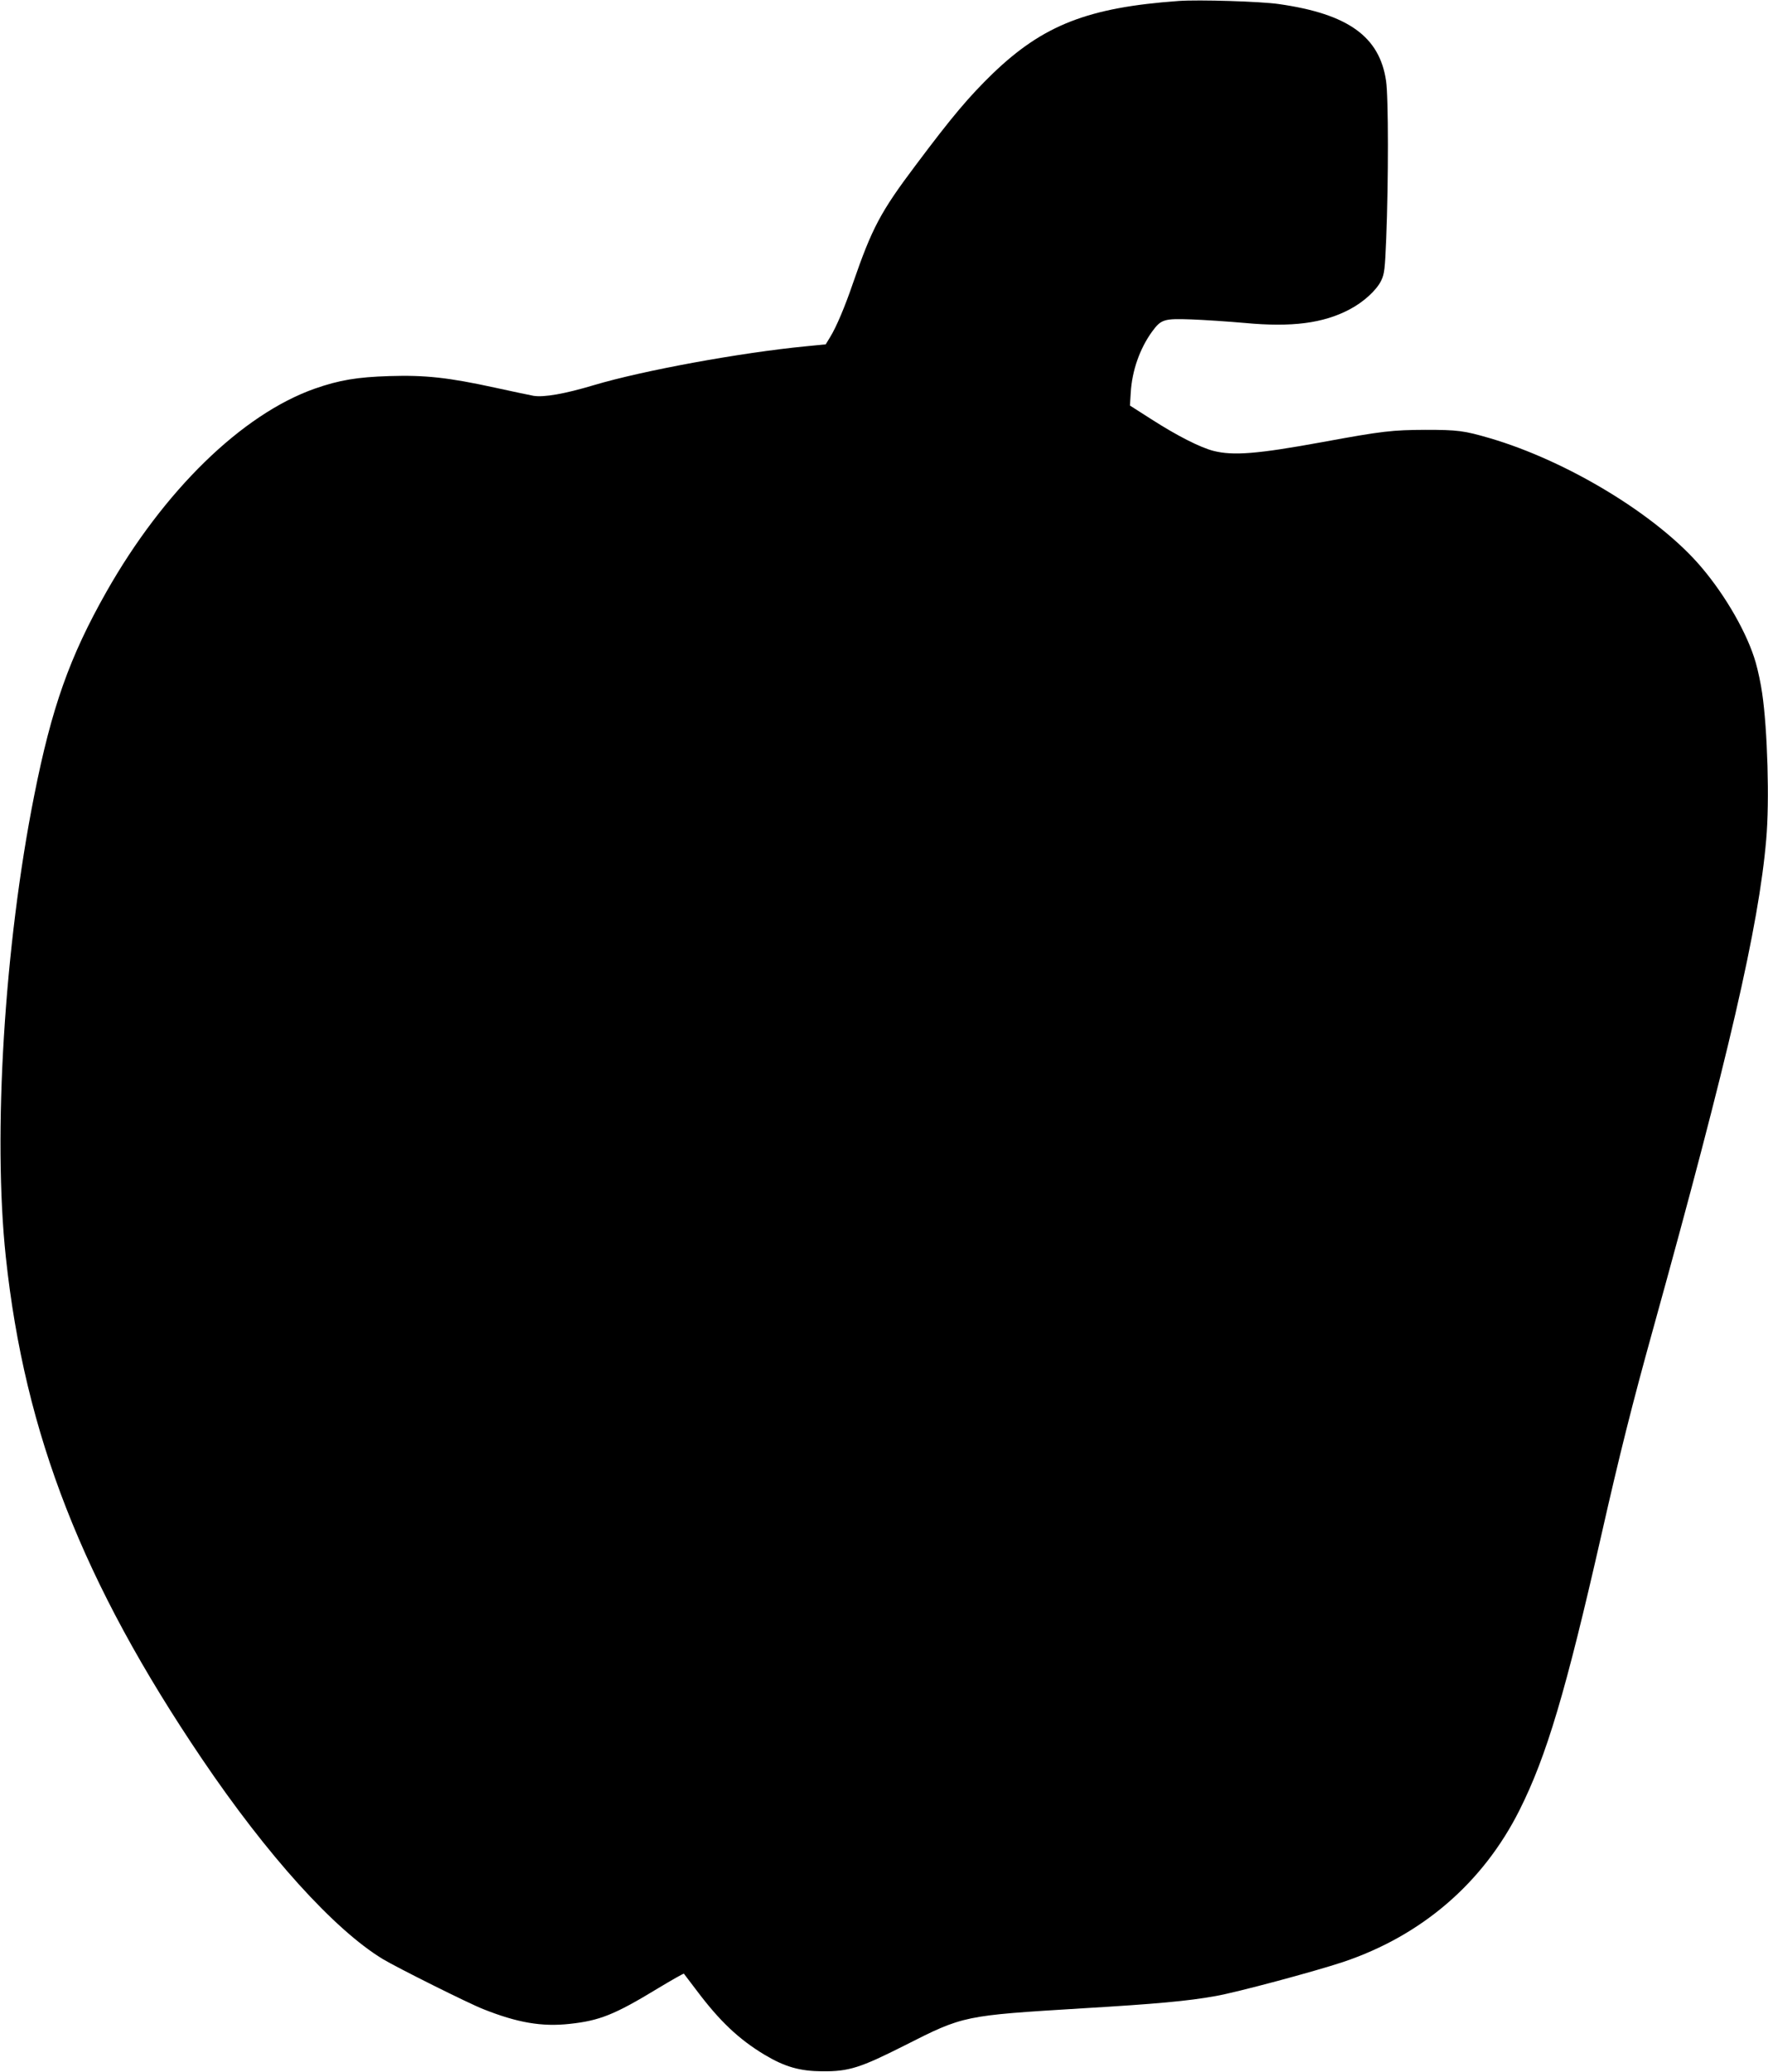 <?xml version="1.0" standalone="no"?>
<!DOCTYPE svg PUBLIC "-//W3C//DTD SVG 20010904//EN"
 "http://www.w3.org/TR/2001/REC-SVG-20010904/DTD/svg10.dtd">
<svg version="1.0" xmlns="http://www.w3.org/2000/svg"
 width="1092pt" height="1280pt" viewBox="0 0 1092 1280"
 preserveAspectRatio="xMidYMid meet">
<g transform="translate(0,1280) scale(0.1,-0.1)"
fill="#000000" stroke="none">
<path d="M7280 12794 c-560 -40 -837 -149 -1148 -448 -149 -145 -249 -263
-476 -566 -219 -291 -270 -389 -388 -730 -49 -144 -103 -271 -140 -331 l-28
-46 -122 -12 c-403 -39 -1005 -149 -1310 -240 -180 -54 -307 -76 -372 -66 -22
4 -131 27 -241 51 -284 62 -429 78 -650 71 -199 -6 -311 -25 -462 -78 -449
-159 -932 -630 -1286 -1255 -227 -401 -338 -714 -446 -1259 -184 -925 -256
-2094 -175 -2850 117 -1095 475 -2010 1212 -3100 403 -596 815 -1052 1115
-1235 90 -54 528 -273 622 -310 211 -84 362 -110 534 -91 184 20 276 56 544
219 86 52 159 93 161 91 2 -2 37 -49 79 -104 142 -189 259 -300 418 -396 127
-76 219 -102 359 -103 163 -1 233 21 508 160 365 185 364 184 1097 229 454 27
653 45 824 76 131 23 608 151 786 210 486 163 864 488 1090 938 167 333 286
732 505 1696 114 504 192 814 320 1275 467 1684 653 2488 699 3025 21 235 8
678 -25 903 -8 57 -26 142 -40 190 -50 175 -183 409 -335 588 -269 318 -824
656 -1309 798 -158 46 -197 51 -395 51 -206 -1 -264 -7 -639 -76 -400 -73
-549 -85 -671 -54 -82 21 -224 93 -383 195 l-133 85 5 80 c8 136 56 272 132
377 56 76 73 81 243 75 80 -3 229 -13 331 -22 288 -27 483 -2 644 83 87 45
168 119 197 179 20 42 23 70 31 262 14 344 14 873 -1 971 -40 274 -234 414
-663 475 -109 16 -494 28 -618 19z"/>
</g>
</svg>
